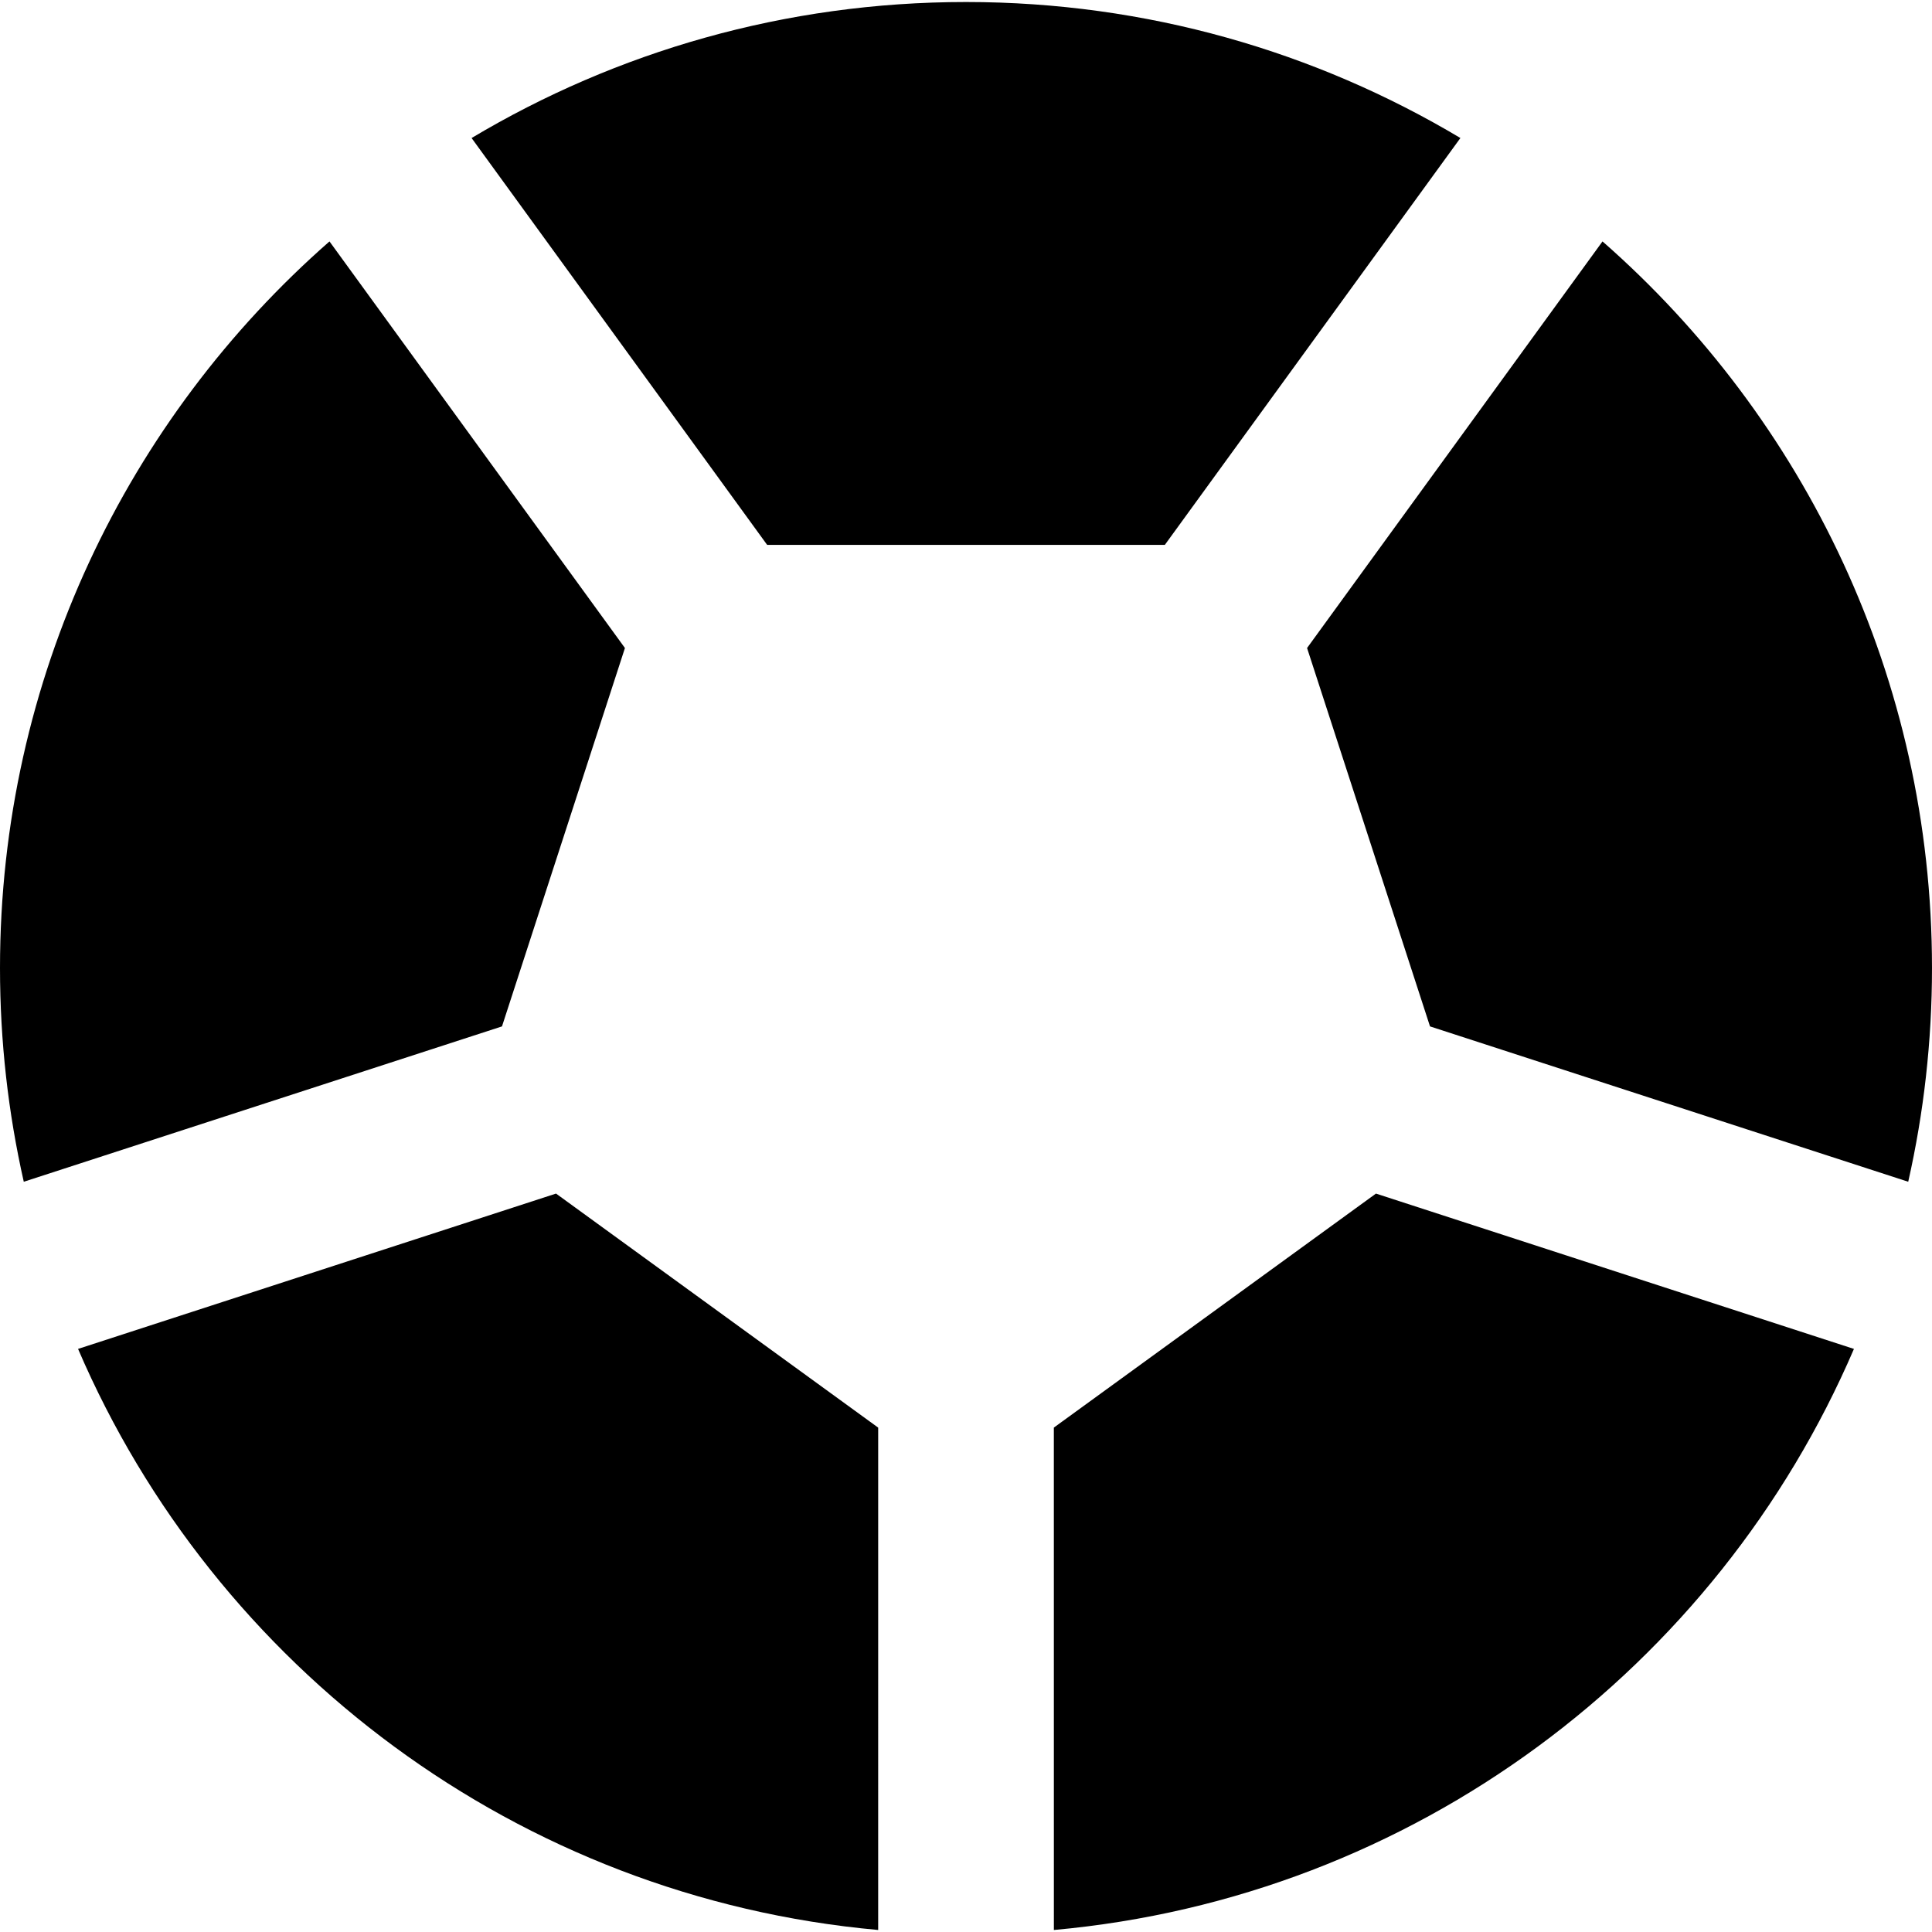 <?xml version="1.0" encoding="iso-8859-1"?>
<!-- Uploaded to: SVG Repo, www.svgrepo.com, Generator: SVG Repo Mixer Tools -->
<svg fill="#000000" height="800px" width="800px" version="1.1" id="Layer_1" xmlns="http://www.w3.org/2000/svg" xmlns:xlink="http://www.w3.org/1999/xlink" 
	 viewBox="0 0 512.002 512.002" xml:space="preserve">
<g>
	<g>
		<path d="M147.355,316.311l-126.67,41.166c36.257,84.407,116.593,145.388,212.042,153.991l0.002-133.132L147.355,316.311z"/>
	</g>
</g>
<g>
	<g>
		<path d="M87.318,63.978C33.8,110.9,0,179.764,0,256.533C0,276,2.185,294.955,6.301,313.177l126.731-41.168l32.583-100.276
			L87.318,63.978z"/>
	</g>
</g>
<g>
	<g>
		<path d="M256,0.533c-47.886,0-92.694,13.161-131.025,36.045l78.327,107.818h105.396l78.325-107.821
			C348.691,13.693,303.884,0.533,256,0.533z"/>
	</g>
</g>
<g>
	<g>
		<path d="M364.643,316.313l-85.363,62.017l0.008,133.139c95.443-8.609,175.771-69.589,212.027-153.991L364.643,316.313z"/>
	</g>
</g>
<g>
	<g>
		<path d="M424.682,63.978L346.387,171.73l32.582,100.278l126.732,41.168c4.115-18.223,6.301-37.177,6.301-56.644
			C512,179.766,478.2,110.9,424.682,63.978z"/>
	</g>
</g>
</svg>